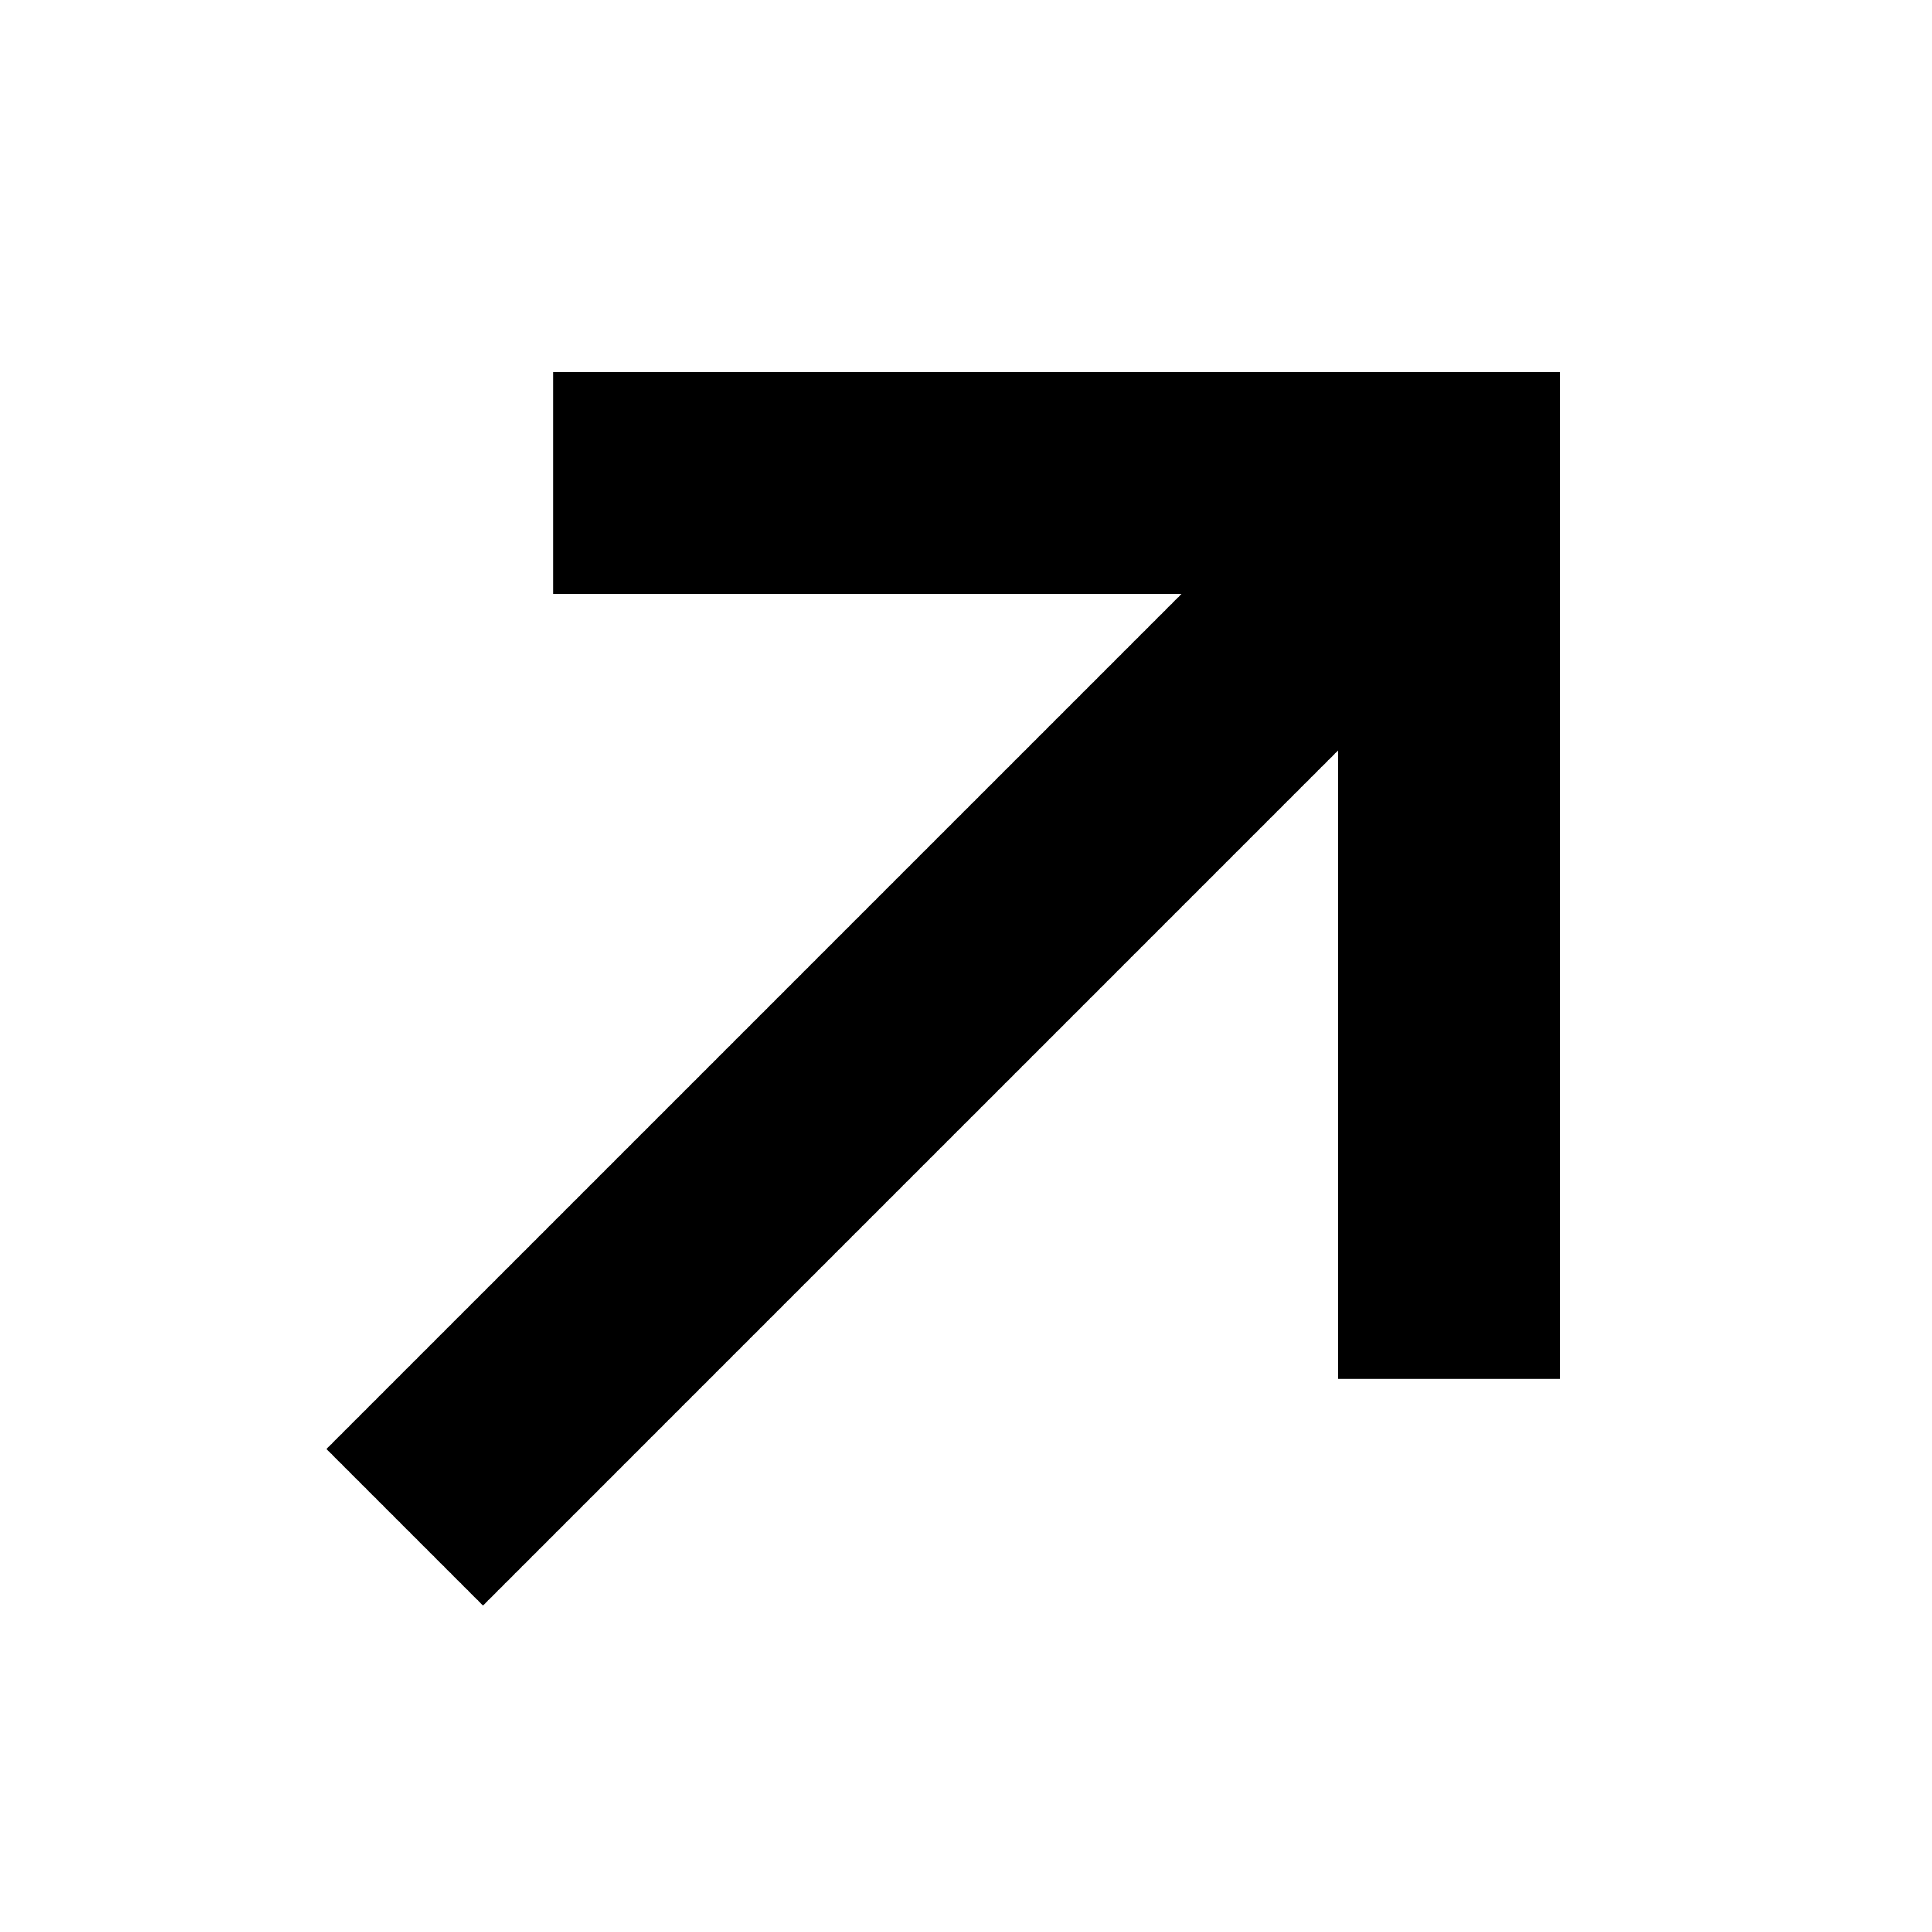 <?xml version="1.0" encoding="UTF-8"?>
<svg xmlns="http://www.w3.org/2000/svg" width="48" height="48" viewBox="0 0 48 48" fill="none">
  <g clip-path="url(#clip0_108_179)">
    <path d="M12 36L33 15" stroke="black" stroke-width="5.5" stroke-linecap="square"></path>
    <path d="M16.5 12H36V31.5" stroke="black" stroke-width="5.5" stroke-linecap="square"></path>
  </g>
  <defs>
    <clipPath id="clip0_108_179">
      <rect width="48" height="48" fill="white"></rect>
    </clipPath>
  </defs>
</svg>
